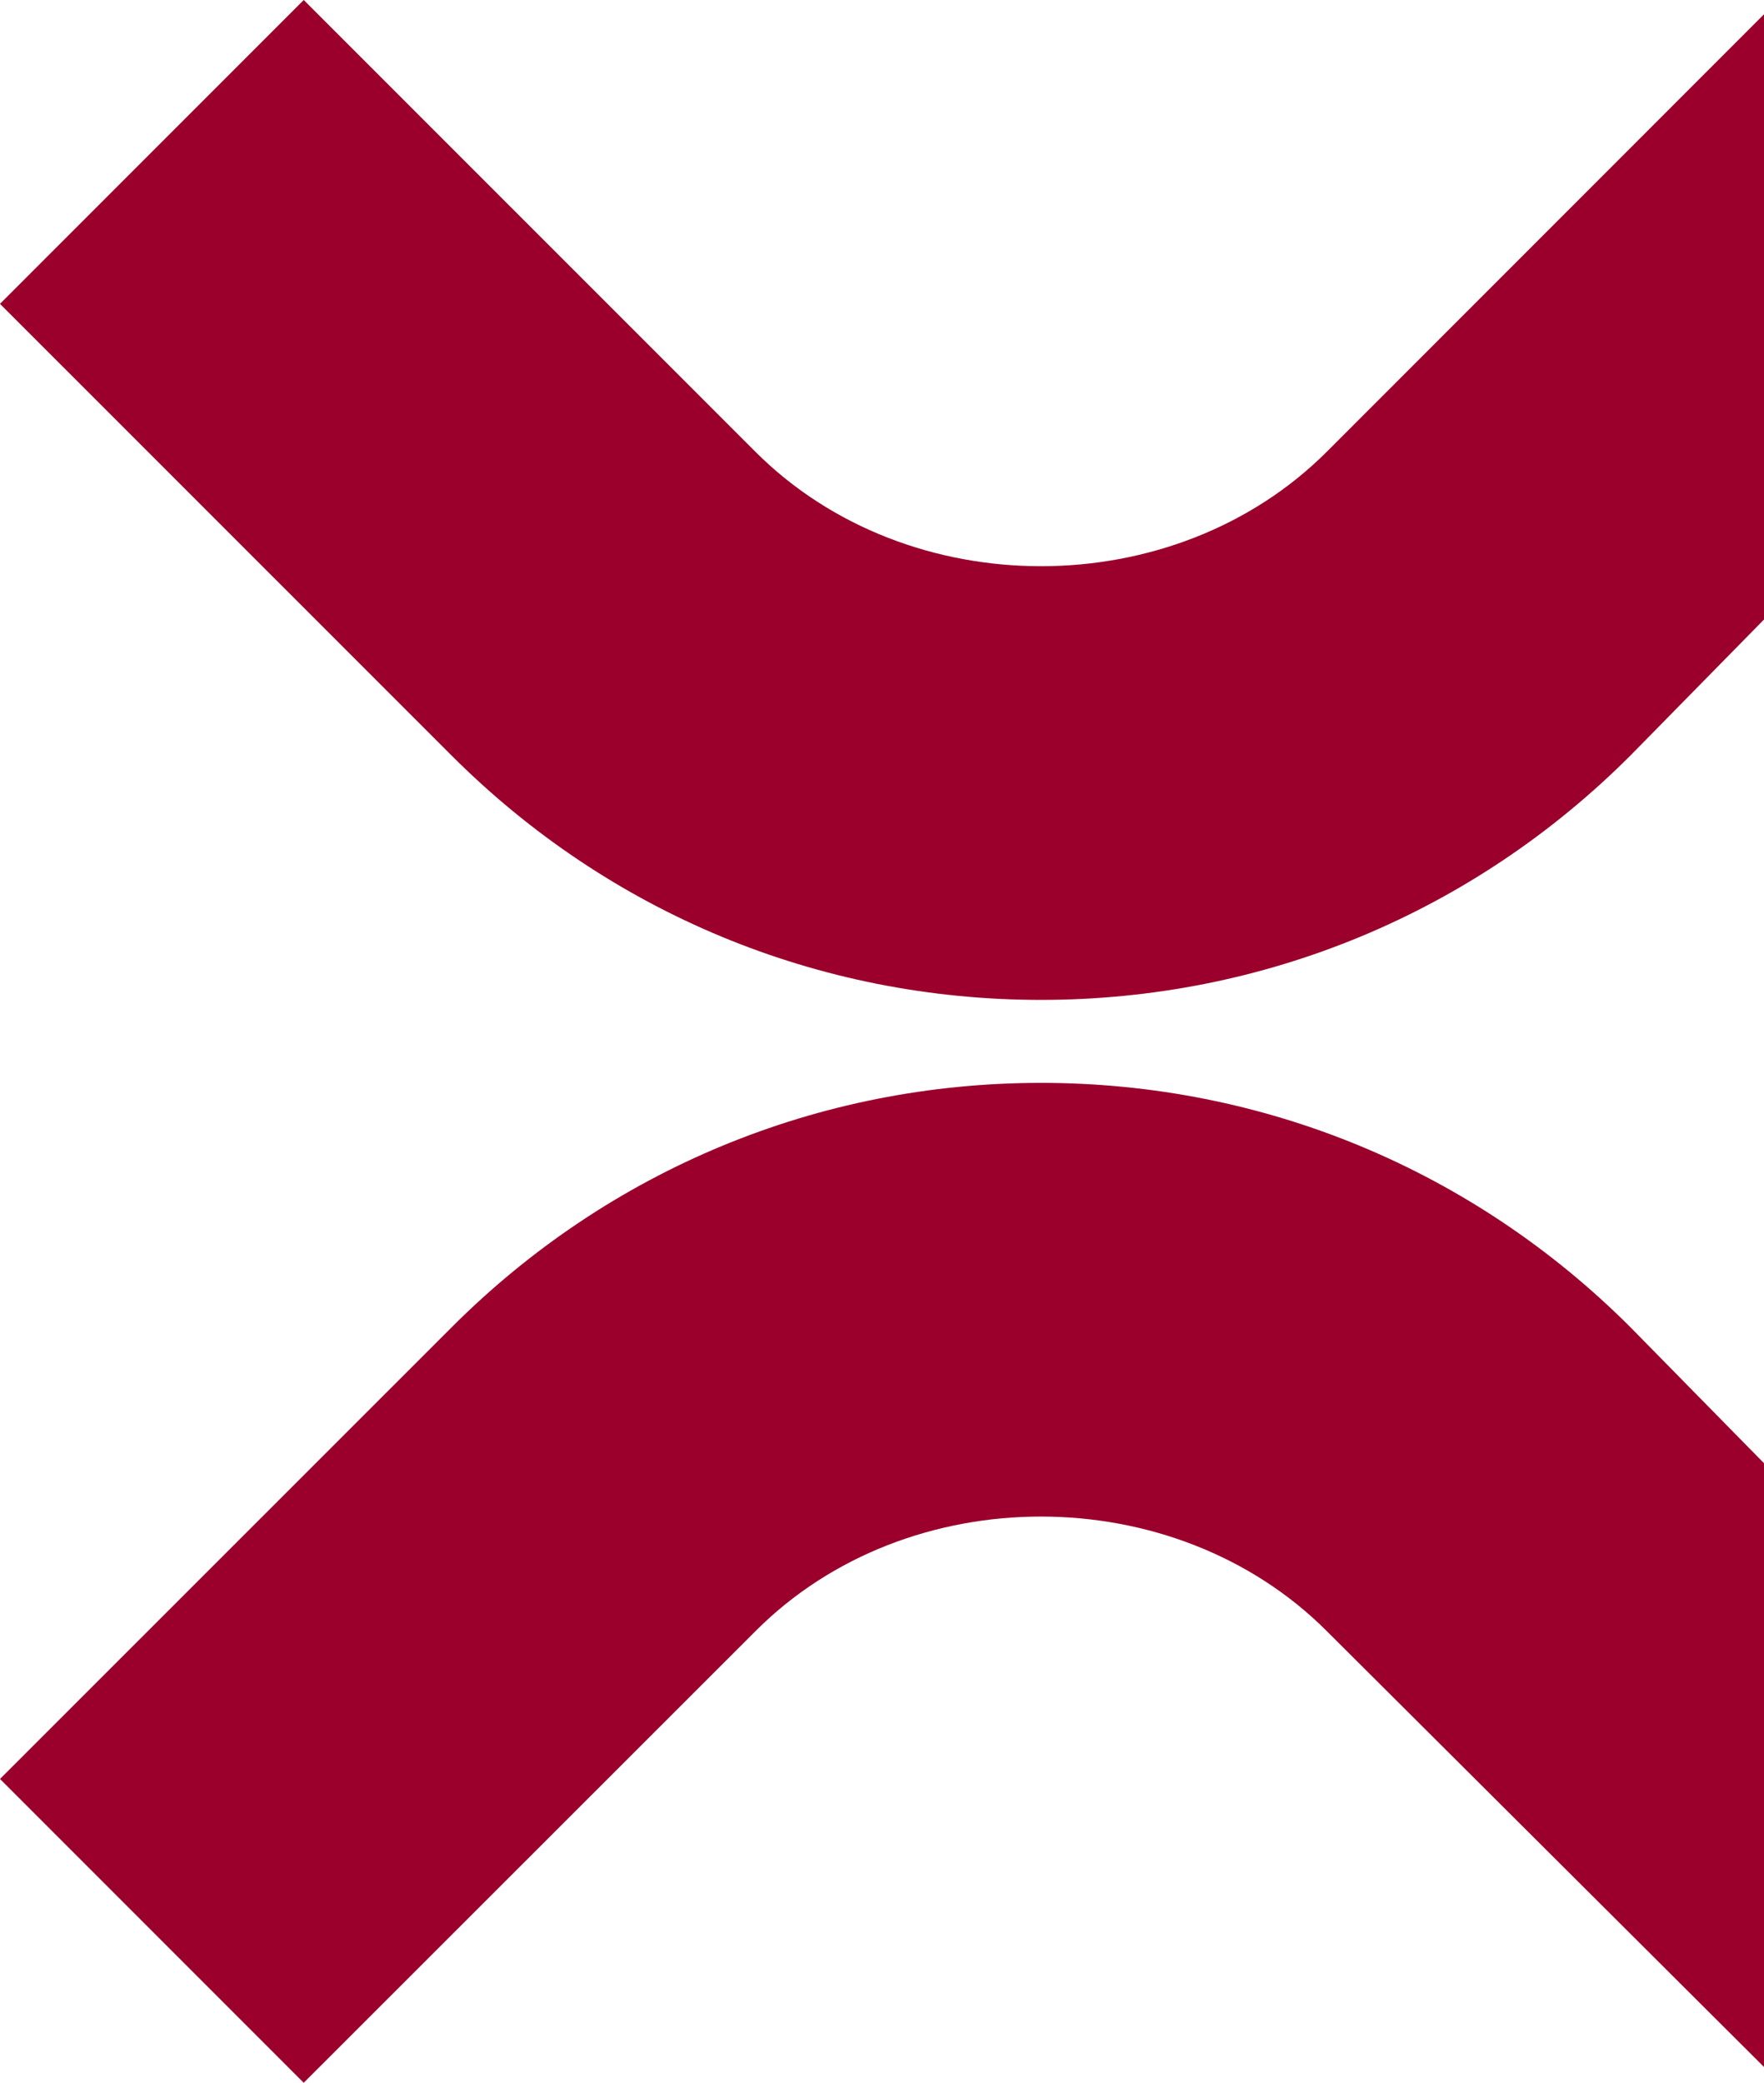<?xml version="1.0" encoding="UTF-8"?>
<svg xmlns="http://www.w3.org/2000/svg" xmlns:xlink="http://www.w3.org/1999/xlink" version="1.1" id="Camada_1" x="0px" y="0px" width="241.469px" height="285px" viewBox="0 0 241.469 285" xml:space="preserve">
<path fill="#9A002B" d="M41.574,285L0.002,243.424l61.826-61.803c21.538-21.555,50.189-33.445,80.668-33.445  c30.49,0,59.136,11.891,80.697,33.445l18.488,18.815v82.612l-60.061-59.855c-20.869-20.873-57.344-20.92-78.196,0L41.574,285z"></path>
<path fill="#9A002B" d="M142.5,136.822c-30.479,0-59.134-11.886-80.689-33.445L-0.002,41.578l41.58-41.58L103.4,61.811  c20.898,20.912,57.348,20.869,78.225,0l60.057-60.069v82.814l-18.492,18.821C201.637,124.937,172.982,136.822,142.5,136.822"></path>
</svg>
